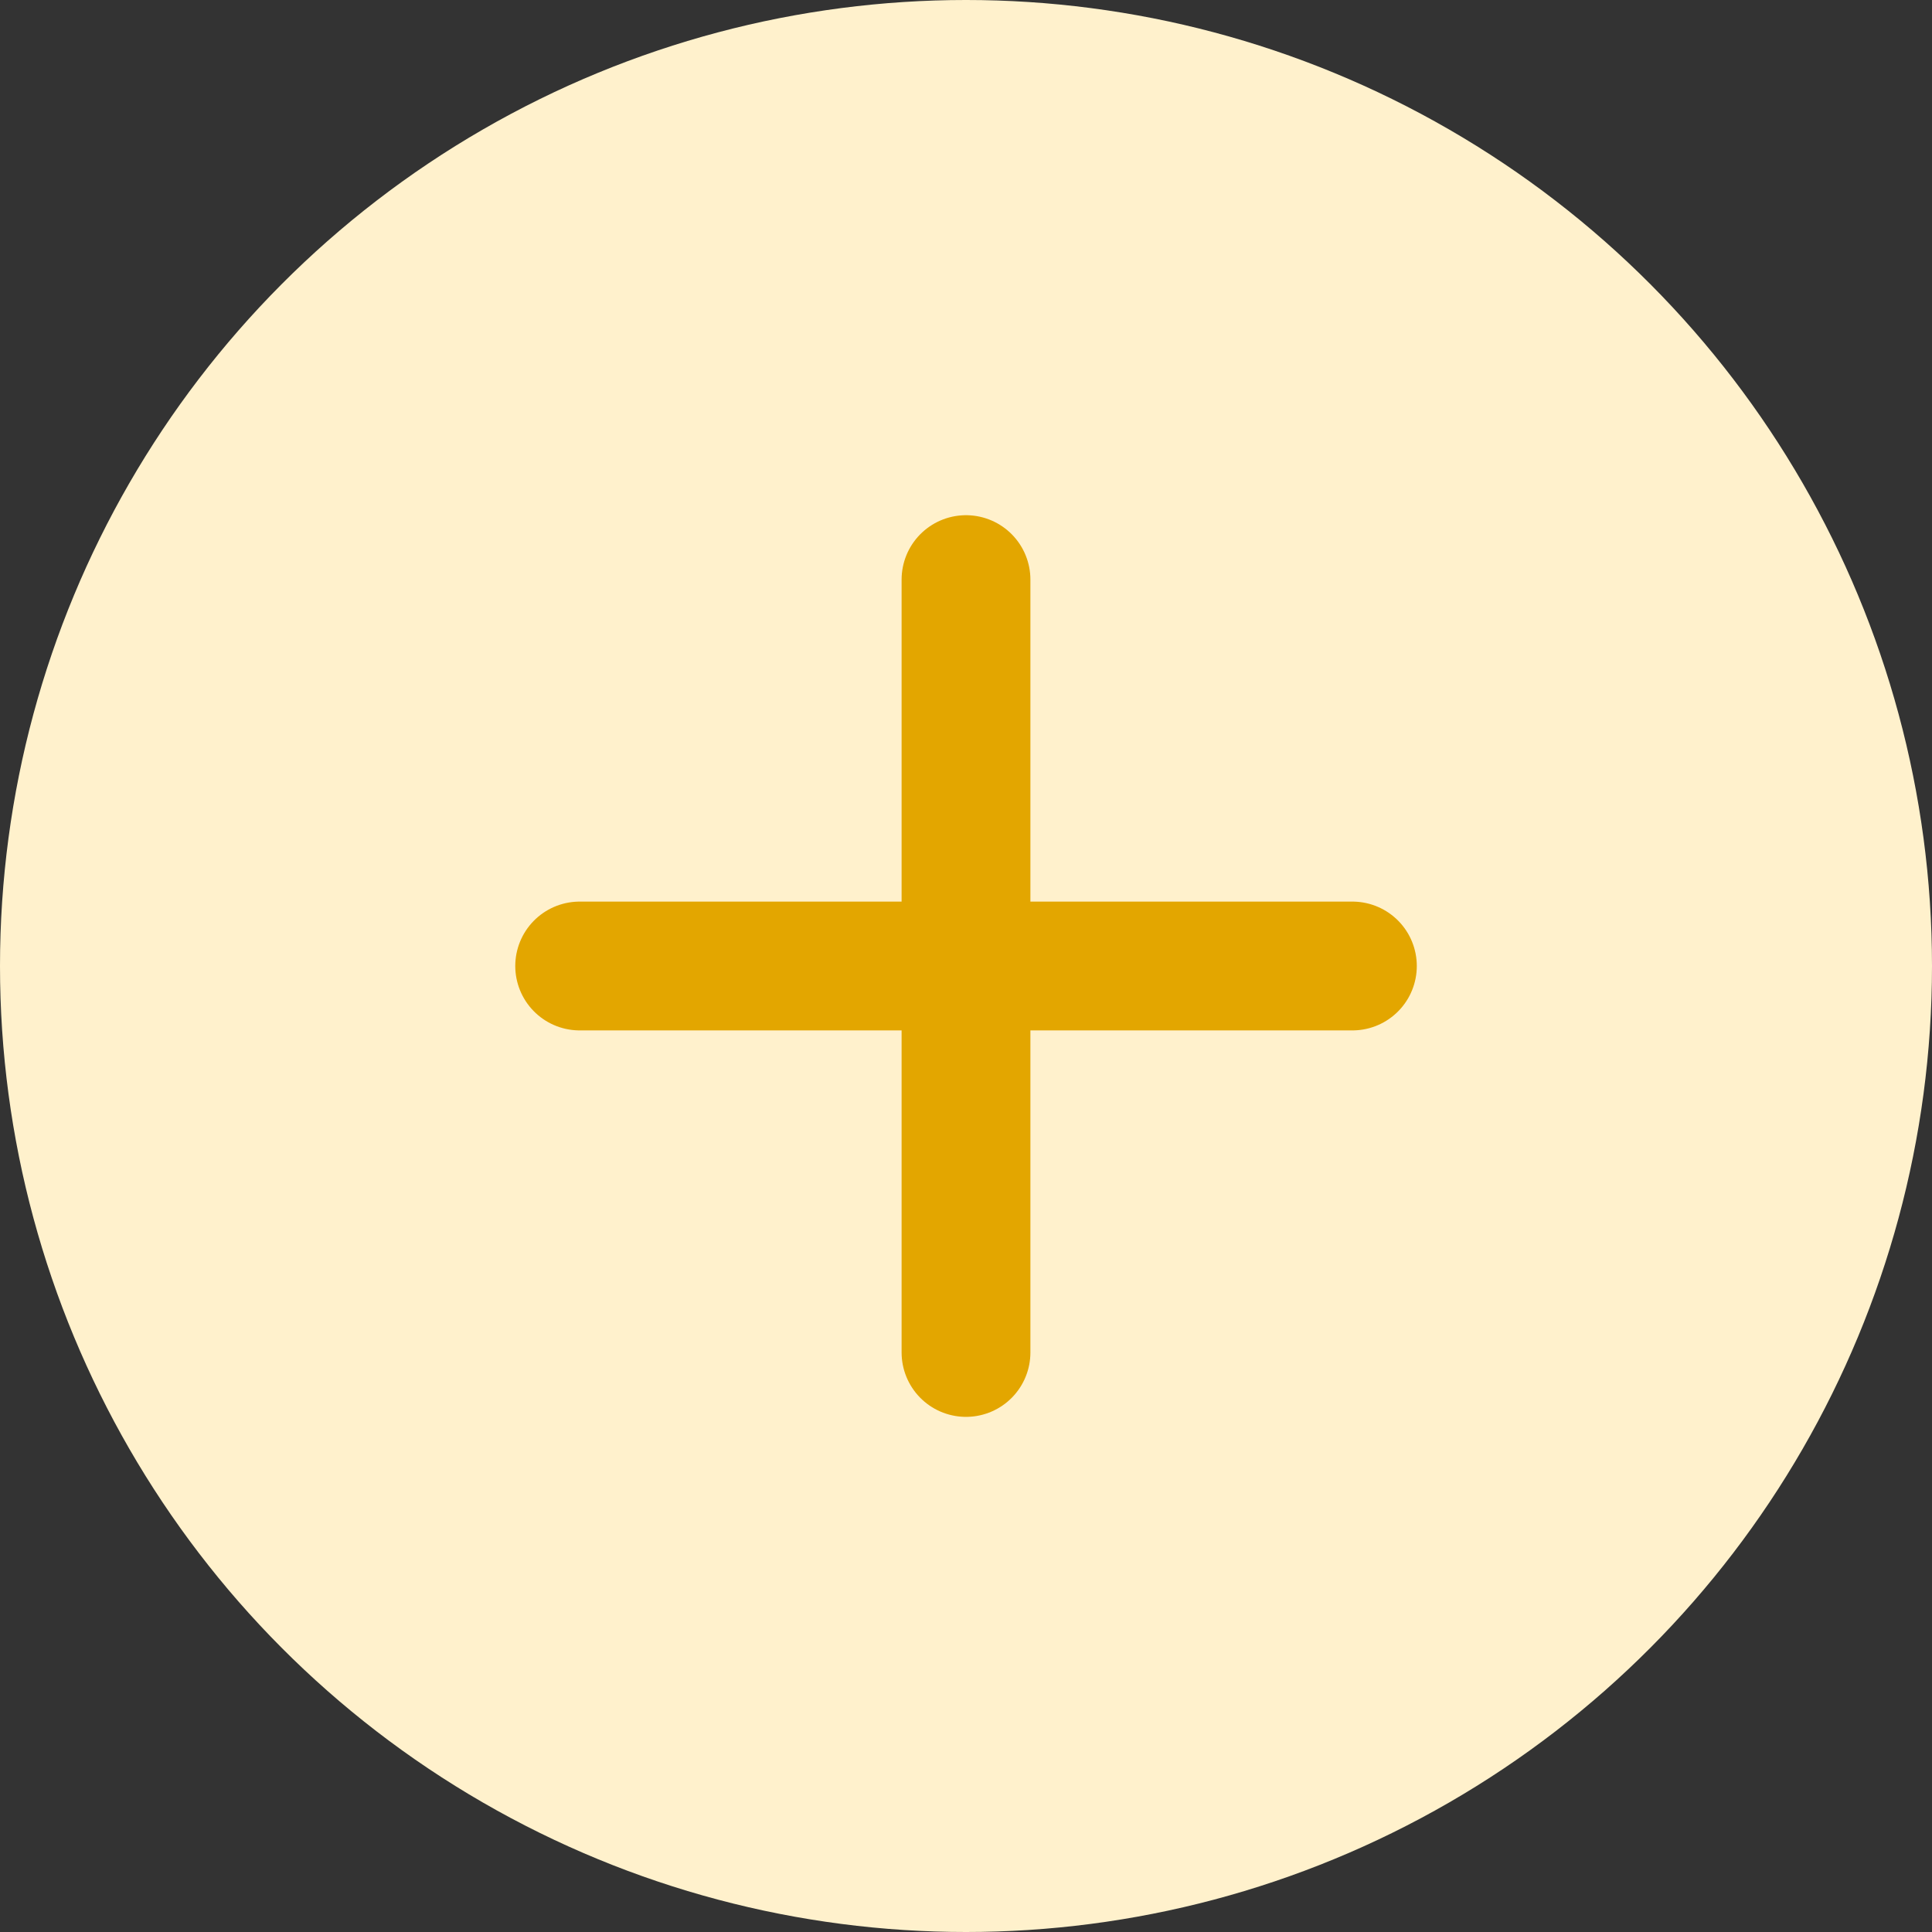 <svg xmlns="http://www.w3.org/2000/svg" width="30" height="30" viewBox="0 0 30 30">
  <rect x="0" y="0" width="30" height="30" fill="#333333" stroke="none"/>
  <g id="Group_3316" data-name="Group 3316" transform="translate(-48 -402)">
    <circle id="Ellipse_26" data-name="Ellipse 26" cx="15" cy="15" r="15" transform="translate(48 402)" fill="#fff1cc"/>
    <line id="Line_8" data-name="Line 8" y2="12.001" transform="translate(63 411)" fill="none" stroke="#e3a600" stroke-linecap="round" stroke-linejoin="round" stroke-width="2"/>
    <line id="Line_9" data-name="Line 9" x2="11.999" transform="translate(57.001 417)" fill="none" stroke="#e3a600" stroke-linecap="round" stroke-linejoin="round" stroke-width="2"/>
  </g>
</svg>
